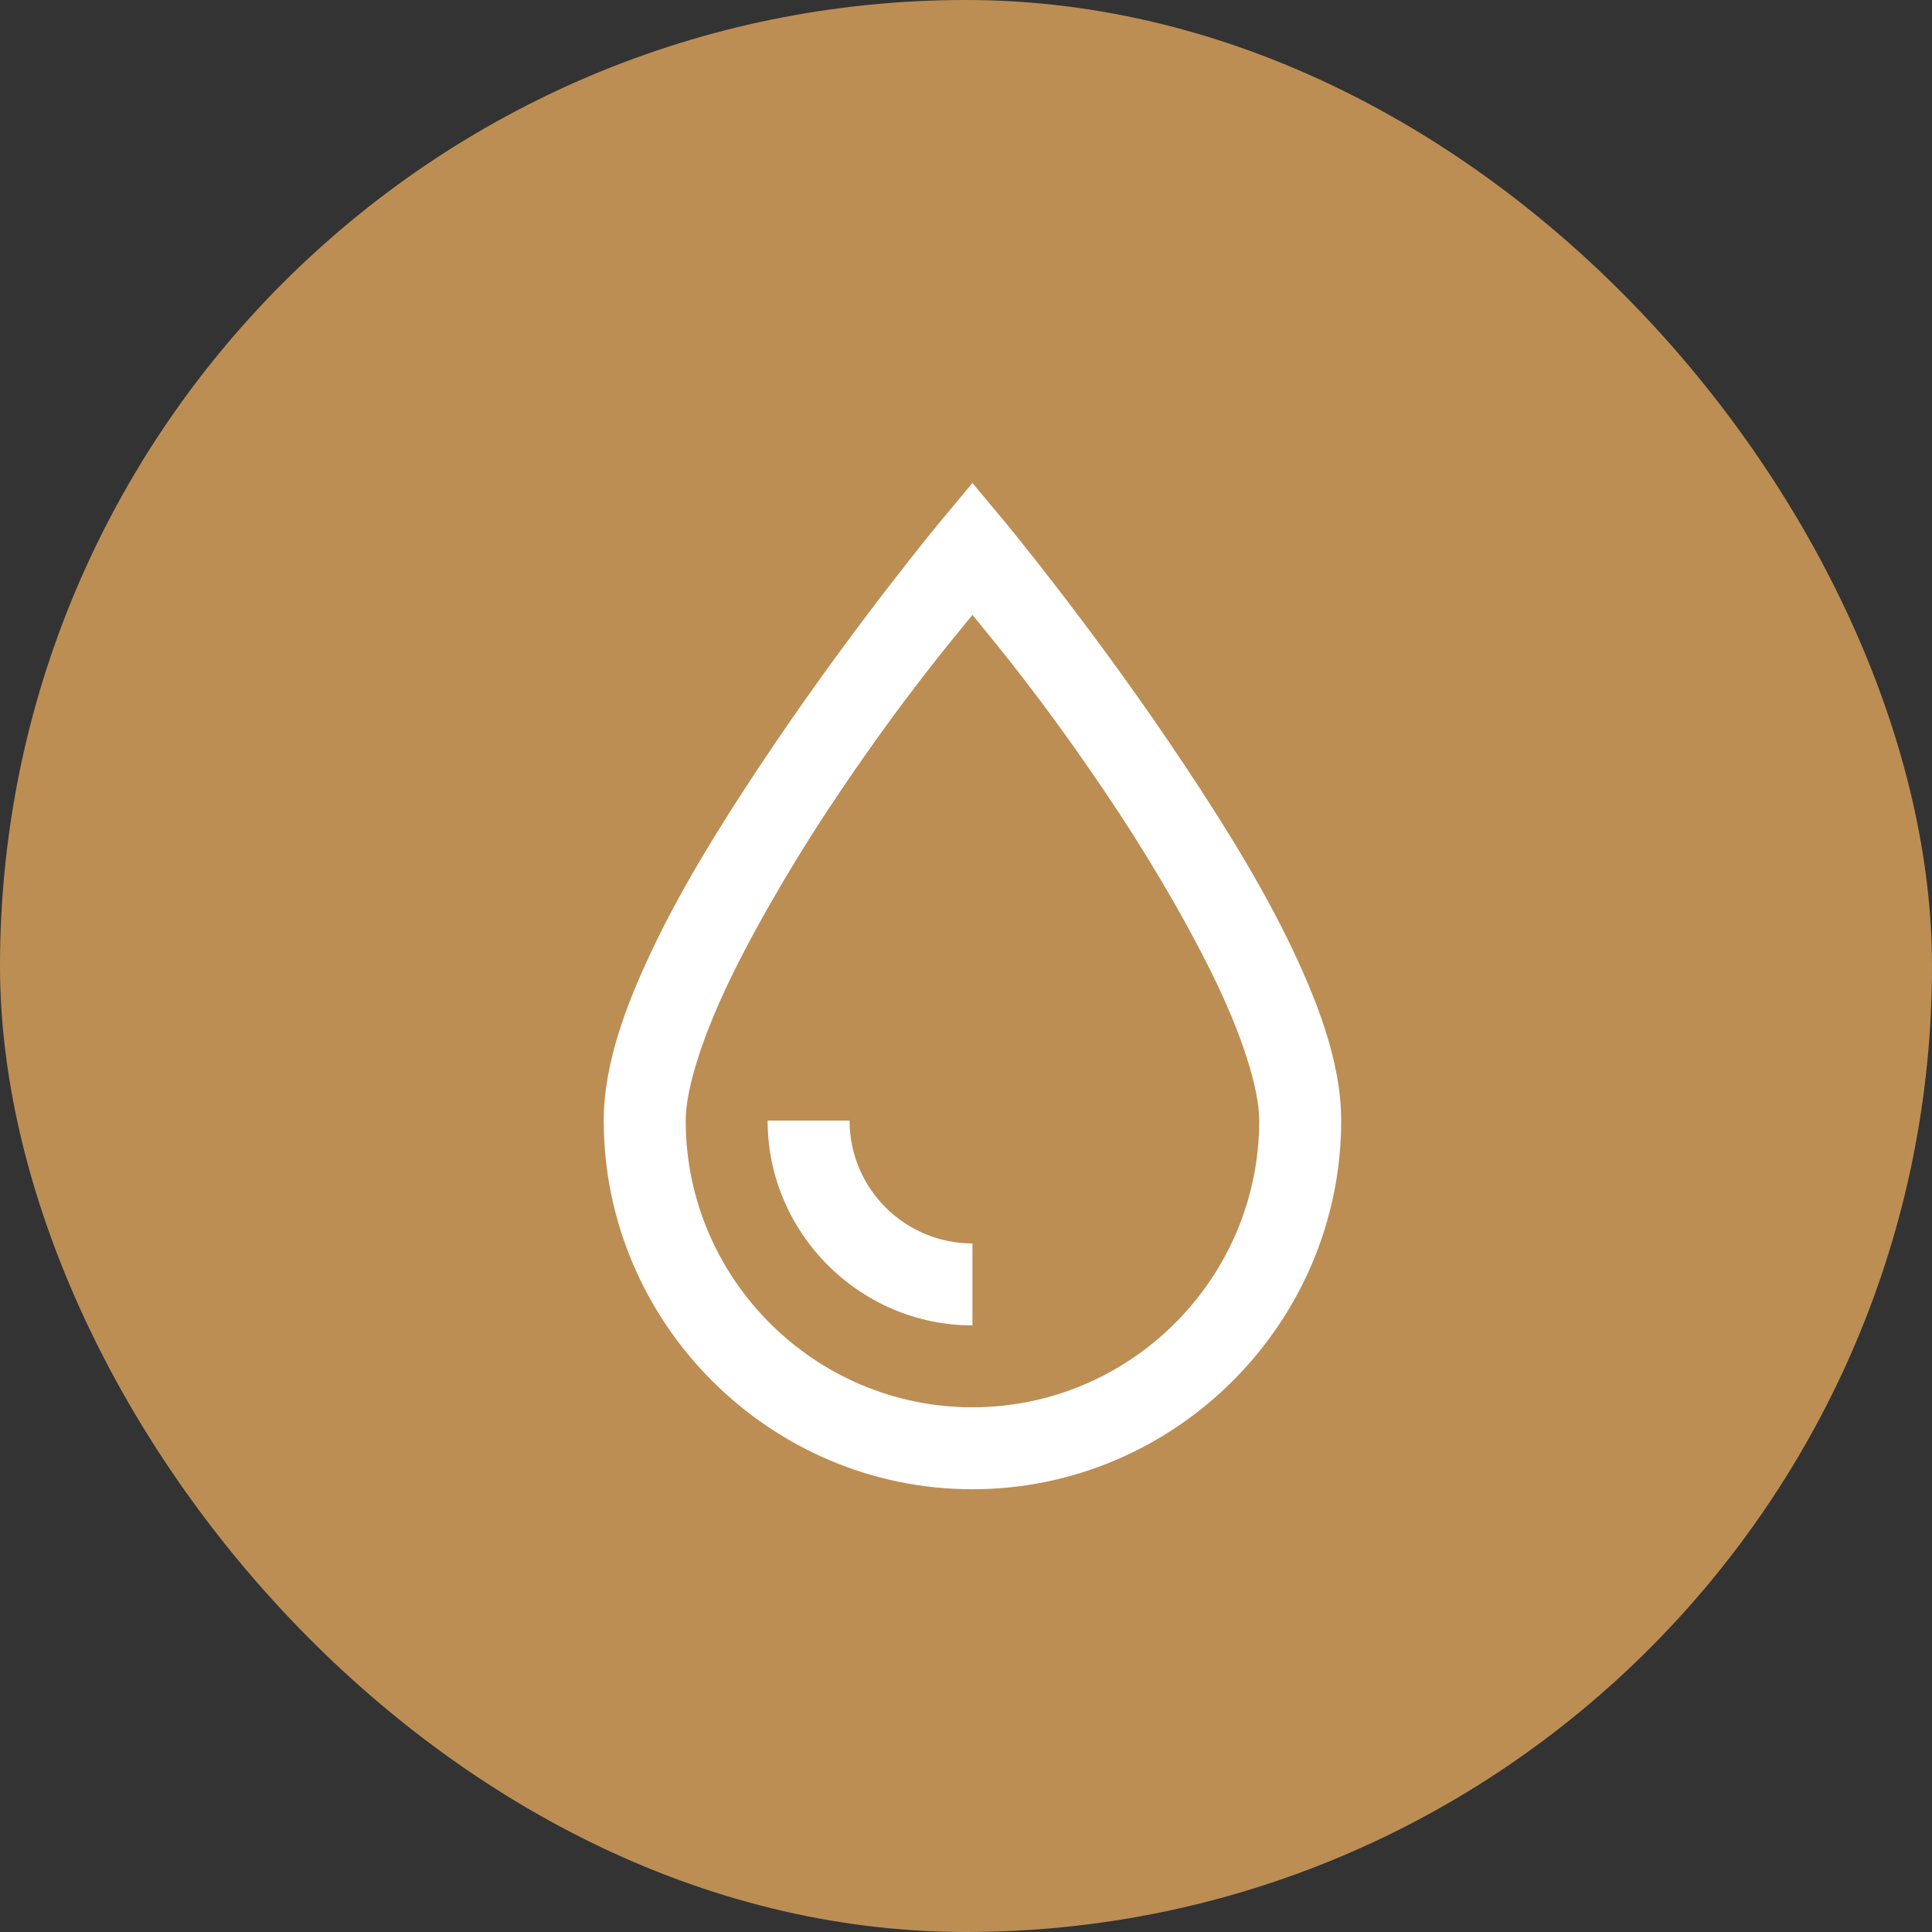 <svg width="48" height="48" viewBox="0 0 48 48" fill="none" xmlns="http://www.w3.org/2000/svg">
<rect x="0" y="0" width="48" height="48" fill="#333333" stroke="none"/>
<rect width="48" height="48" rx="24" fill="#BC8E54"/>
<path d="M24.16 12L23.365 12.954C23.365 12.954 21.329 15.407 19.262 18.457C18.228 19.983 17.163 21.649 16.368 23.259C15.572 24.87 15 26.412 15 27.84C15 32.873 19.127 37 24.16 37C29.194 37 33.321 32.873 33.321 27.84C33.321 26.412 32.748 24.87 31.953 23.259C31.158 21.649 30.092 19.983 29.058 18.457C26.991 15.407 24.956 12.954 24.956 12.954L24.16 12ZM24.16 15.276C24.729 15.98 25.794 17.228 27.405 19.602C28.407 21.077 29.377 22.703 30.108 24.182C30.84 25.661 31.285 27.029 31.285 27.84C31.285 31.764 28.084 34.964 24.16 34.964C20.236 34.964 17.036 31.764 17.036 27.84C17.036 27.029 17.481 25.661 18.212 24.182C18.944 22.703 19.914 21.077 20.916 19.602C22.526 17.228 23.592 15.98 24.16 15.276ZM19.071 27.84C19.071 30.635 21.365 32.929 24.16 32.929V30.893C22.475 30.893 21.107 29.525 21.107 27.84H19.071Z" fill="white"/>
</svg>
